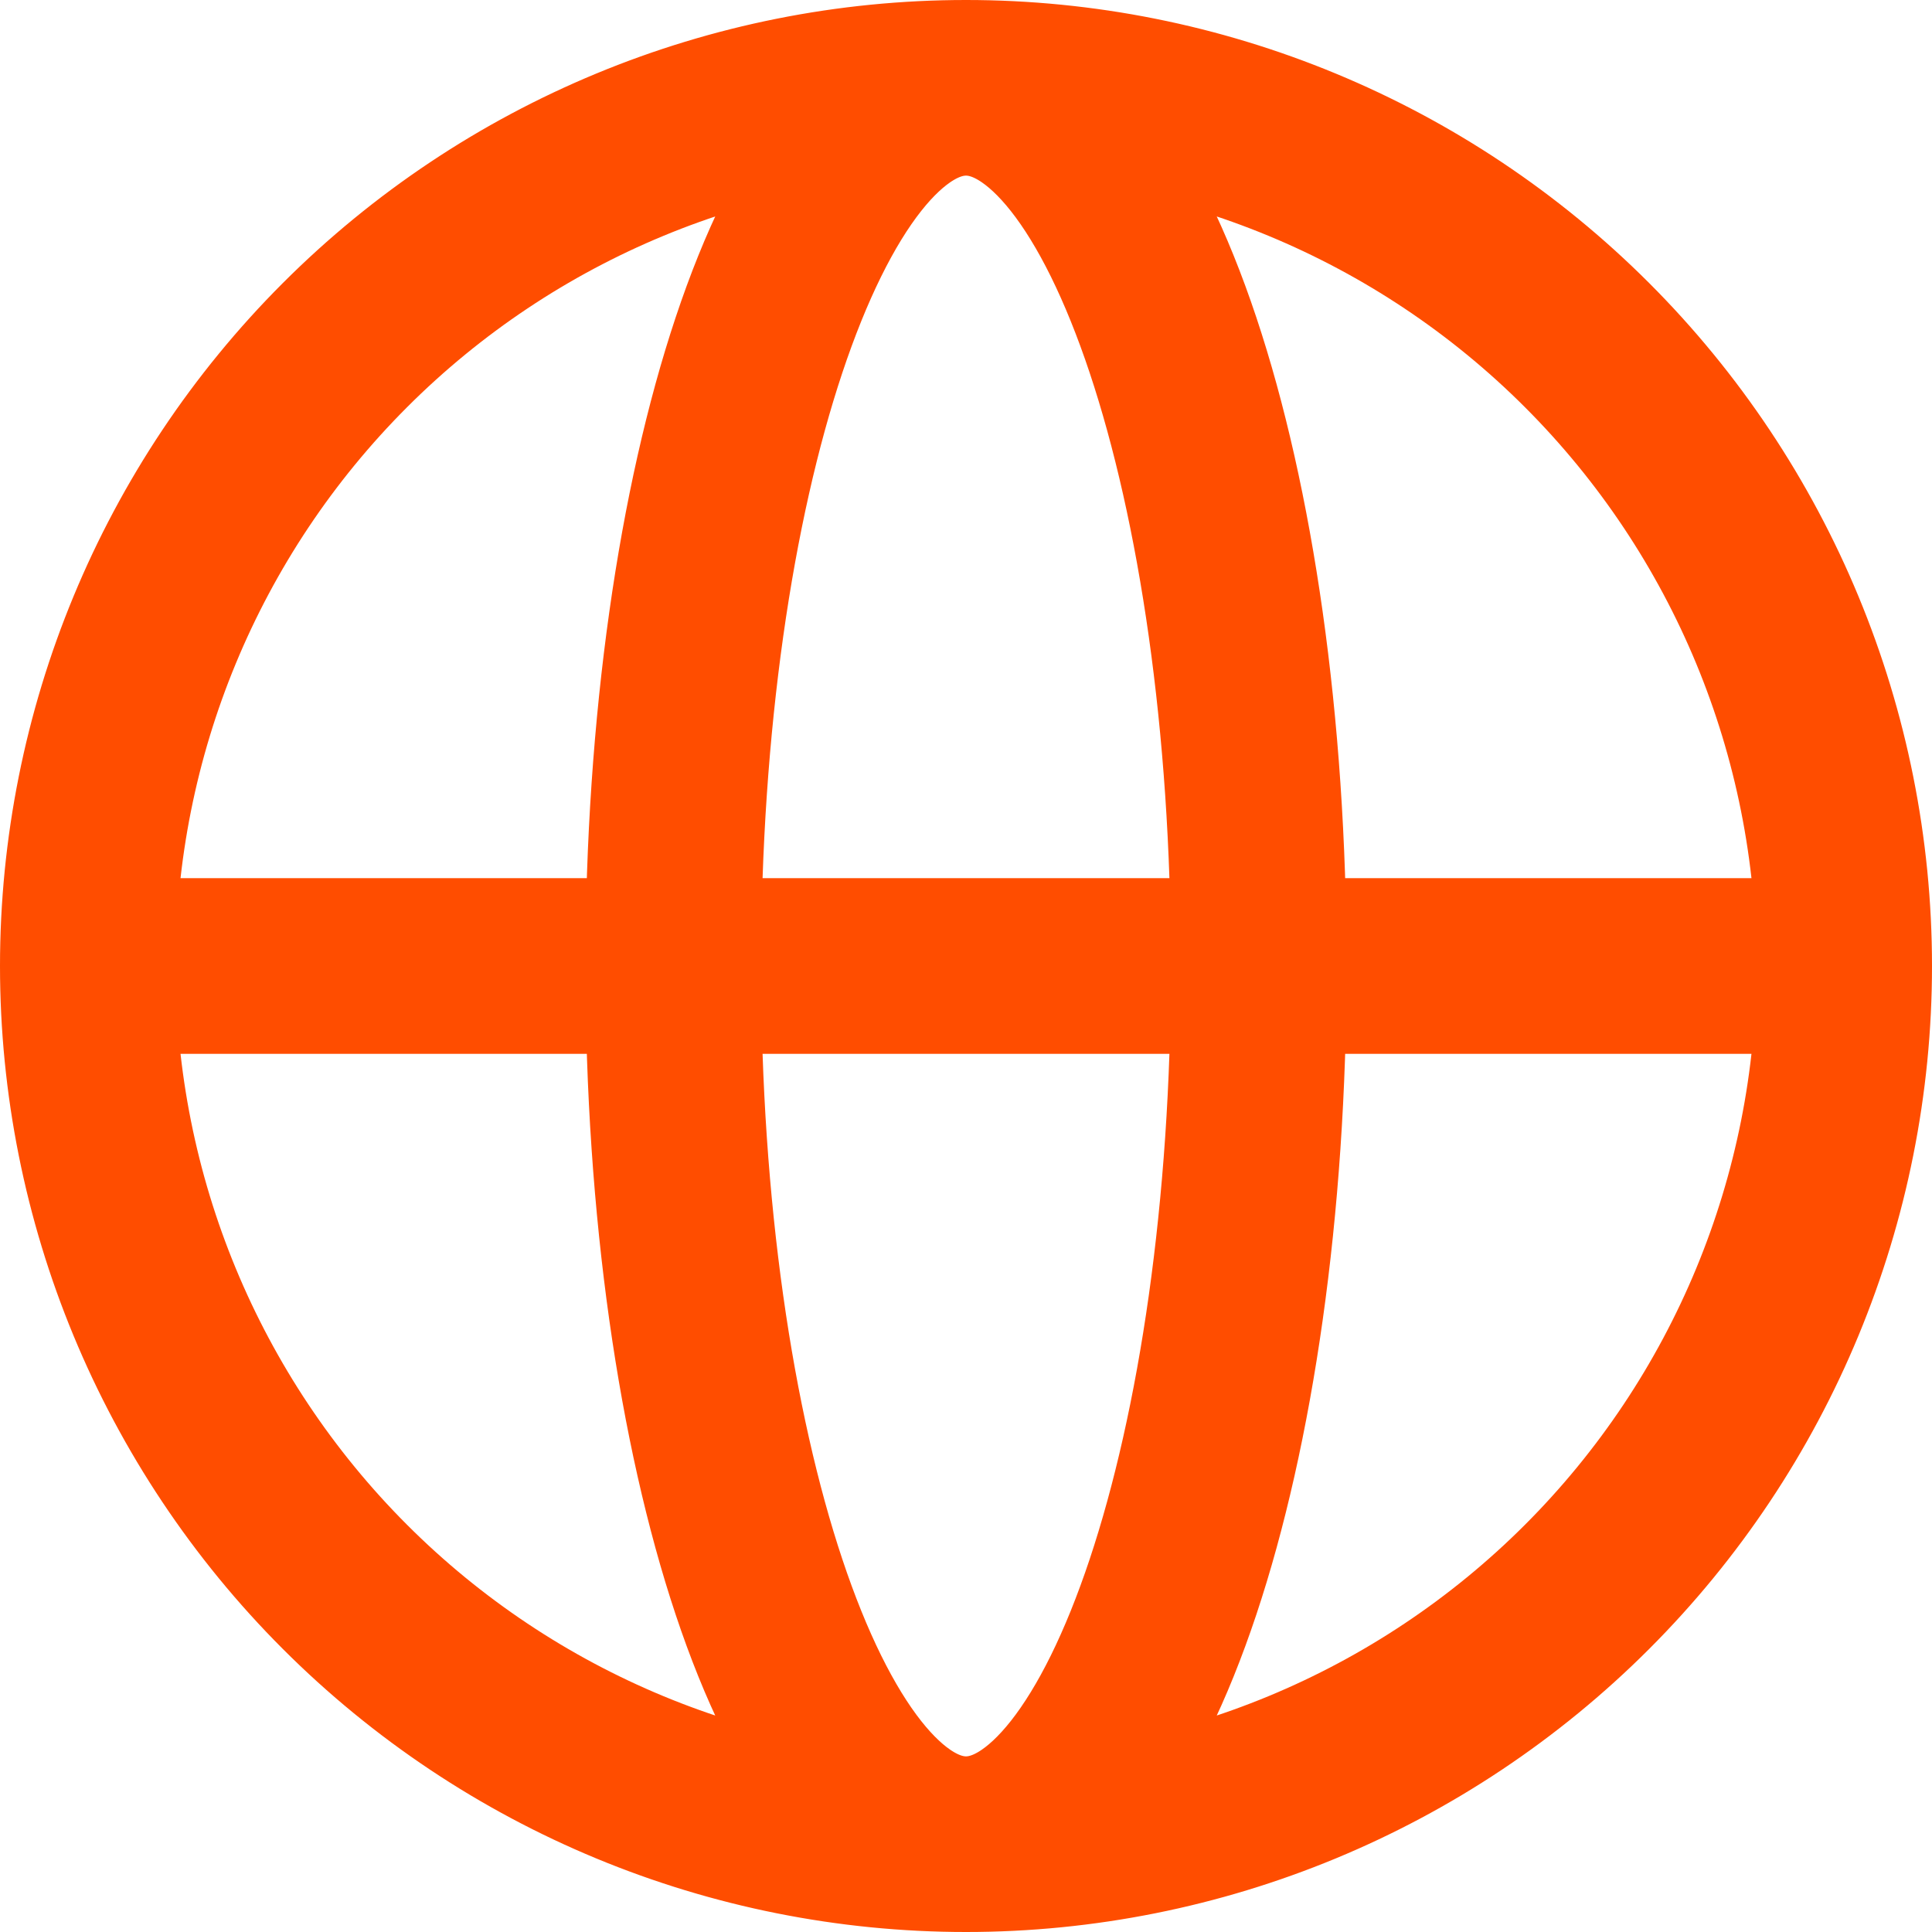 <svg width="44" height="44" viewBox="0 0 44 44" fill="none" xmlns="http://www.w3.org/2000/svg">
<path d="M42 22C42 27.304 39.893 32.391 36.142 36.142C32.391 39.893 27.304 42 22 42M42 22C42 16.696 39.893 11.609 36.142 7.858C32.391 4.107 27.304 2 22 2M42 22H2M22 42C16.696 42 11.609 39.893 7.858 36.142C4.107 32.391 2 27.304 2 22M22 42C25.682 42 28.667 33.044 28.667 22C28.667 10.956 25.682 2 22 2M22 42C18.318 42 15.333 33.044 15.333 22C15.333 10.956 18.318 2 22 2M22 2C16.696 2 11.609 4.107 7.858 7.858C4.107 11.609 2 16.696 2 22" stroke="#FF4D00" stroke-width="4" stroke-linecap="round"/>
</svg>
